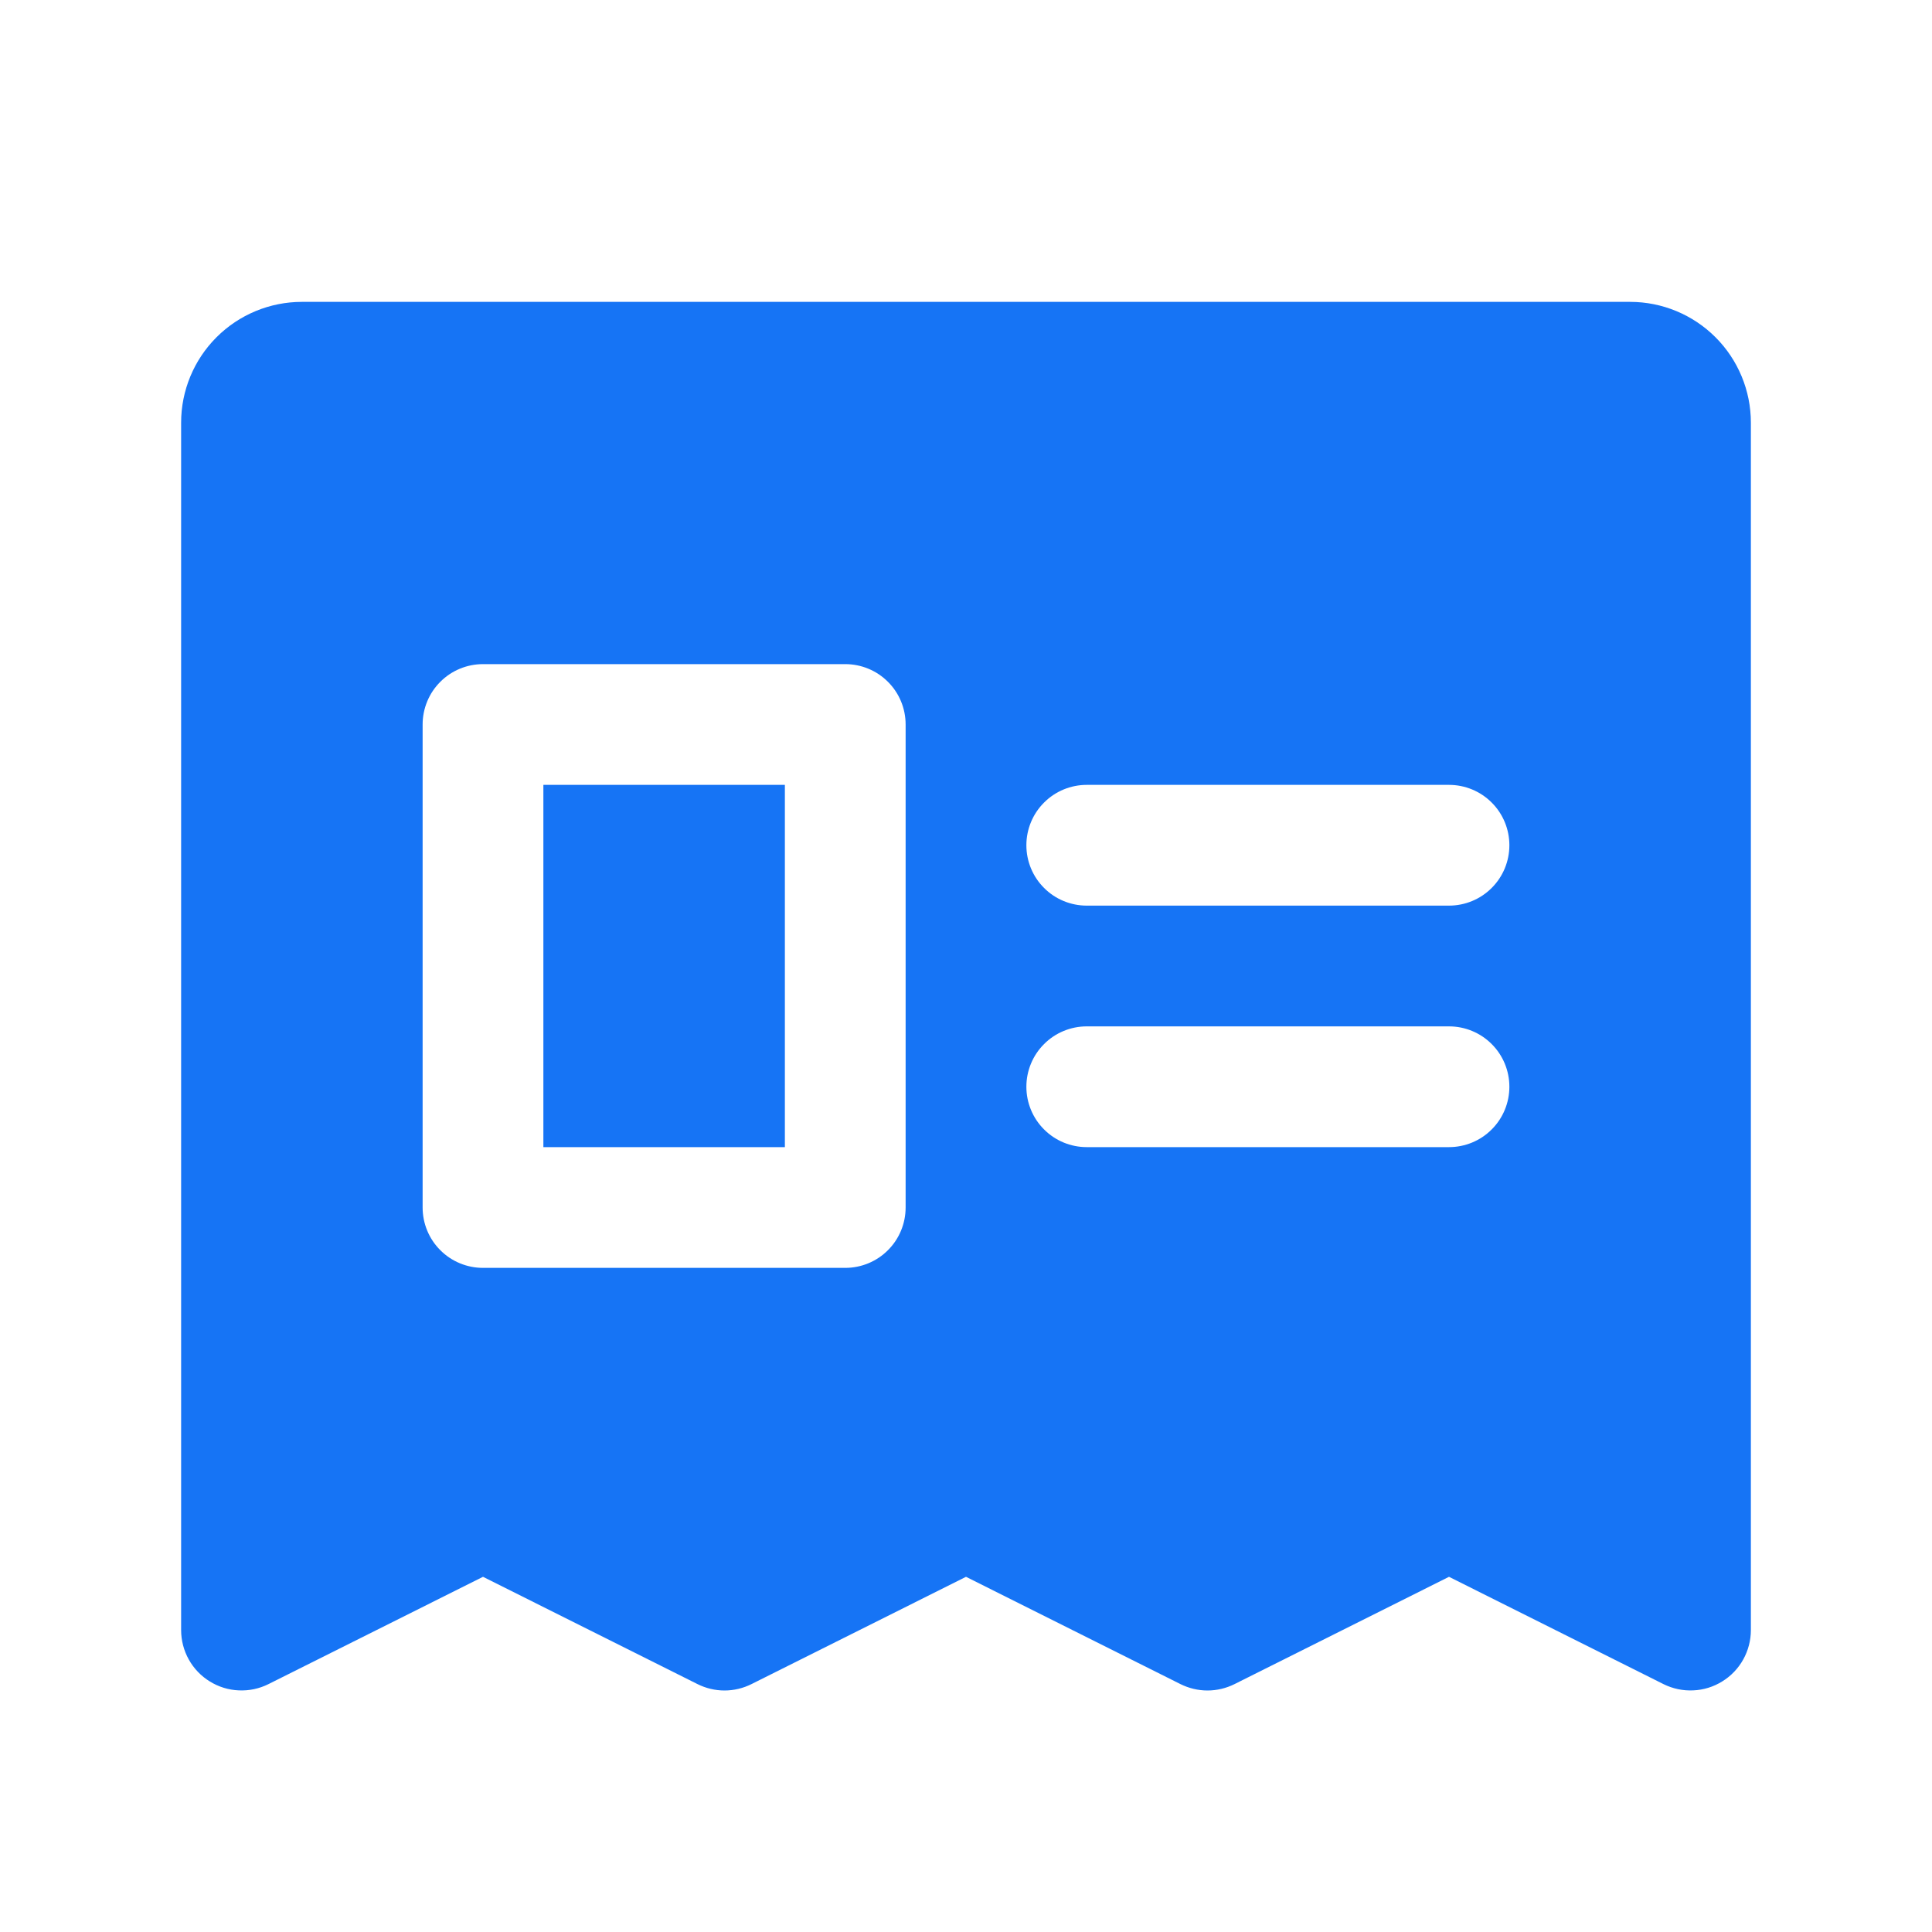 <?xml version="1.0" encoding="UTF-8"?>
<svg xmlns="http://www.w3.org/2000/svg" width="32" height="32" viewBox="0 0 32 32" fill="none">
  <g clip-path="url(#clip0_1447_57345)">
    <path d="M9 13H13V19H9V13ZM29 7V27C29 27.17 28.956 27.338 28.873 27.487C28.79 27.636 28.67 27.761 28.525 27.85C28.38 27.94 28.215 27.991 28.045 27.998C27.874 28.006 27.705 27.97 27.552 27.894L24 26.117L20.448 27.894C20.309 27.963 20.155 28 20 28C19.845 28 19.691 27.963 19.552 27.894L16 26.117L12.447 27.894C12.309 27.963 12.155 28 12 28C11.845 28 11.691 27.963 11.553 27.894L8 26.117L4.447 27.894C4.295 27.97 4.126 28.006 3.955 27.998C3.785 27.991 3.62 27.94 3.475 27.85C3.33 27.761 3.21 27.636 3.127 27.487C3.044 27.338 3 27.17 3 27V7C3 6.47 3.211 5.961 3.586 5.586C3.961 5.211 4.47 5 5 5H27C27.53 5 28.039 5.211 28.414 5.586C28.789 5.961 29 6.47 29 7ZM15 12C15 11.735 14.895 11.48 14.707 11.293C14.52 11.105 14.265 11 14 11H8C7.735 11 7.48 11.105 7.293 11.293C7.105 11.48 7 11.735 7 12V20C7 20.265 7.105 20.52 7.293 20.707C7.48 20.895 7.735 21 8 21H14C14.265 21 14.52 20.895 14.707 20.707C14.895 20.52 15 20.265 15 20V12ZM25 18C25 17.735 24.895 17.48 24.707 17.293C24.52 17.105 24.265 17 24 17H18C17.735 17 17.48 17.105 17.293 17.293C17.105 17.48 17 17.735 17 18C17 18.265 17.105 18.52 17.293 18.707C17.48 18.895 17.735 19 18 19H24C24.265 19 24.52 18.895 24.707 18.707C24.895 18.52 25 18.265 25 18ZM25 14C25 13.735 24.895 13.48 24.707 13.293C24.52 13.105 24.265 13 24 13H18C17.735 13 17.48 13.105 17.293 13.293C17.105 13.48 17 13.735 17 14C17 14.265 17.105 14.52 17.293 14.707C17.48 14.895 17.735 15 18 15H24C24.265 15 24.52 14.895 24.707 14.707C24.895 14.52 25 14.265 25 14Z" fill="#1674F5"></path>
  </g>
  <defs>
    <clipPath id="clip0_1447_57345">
      <rect width="32" height="32" fill="white"></rect>
    </clipPath>
  </defs>
</svg>
